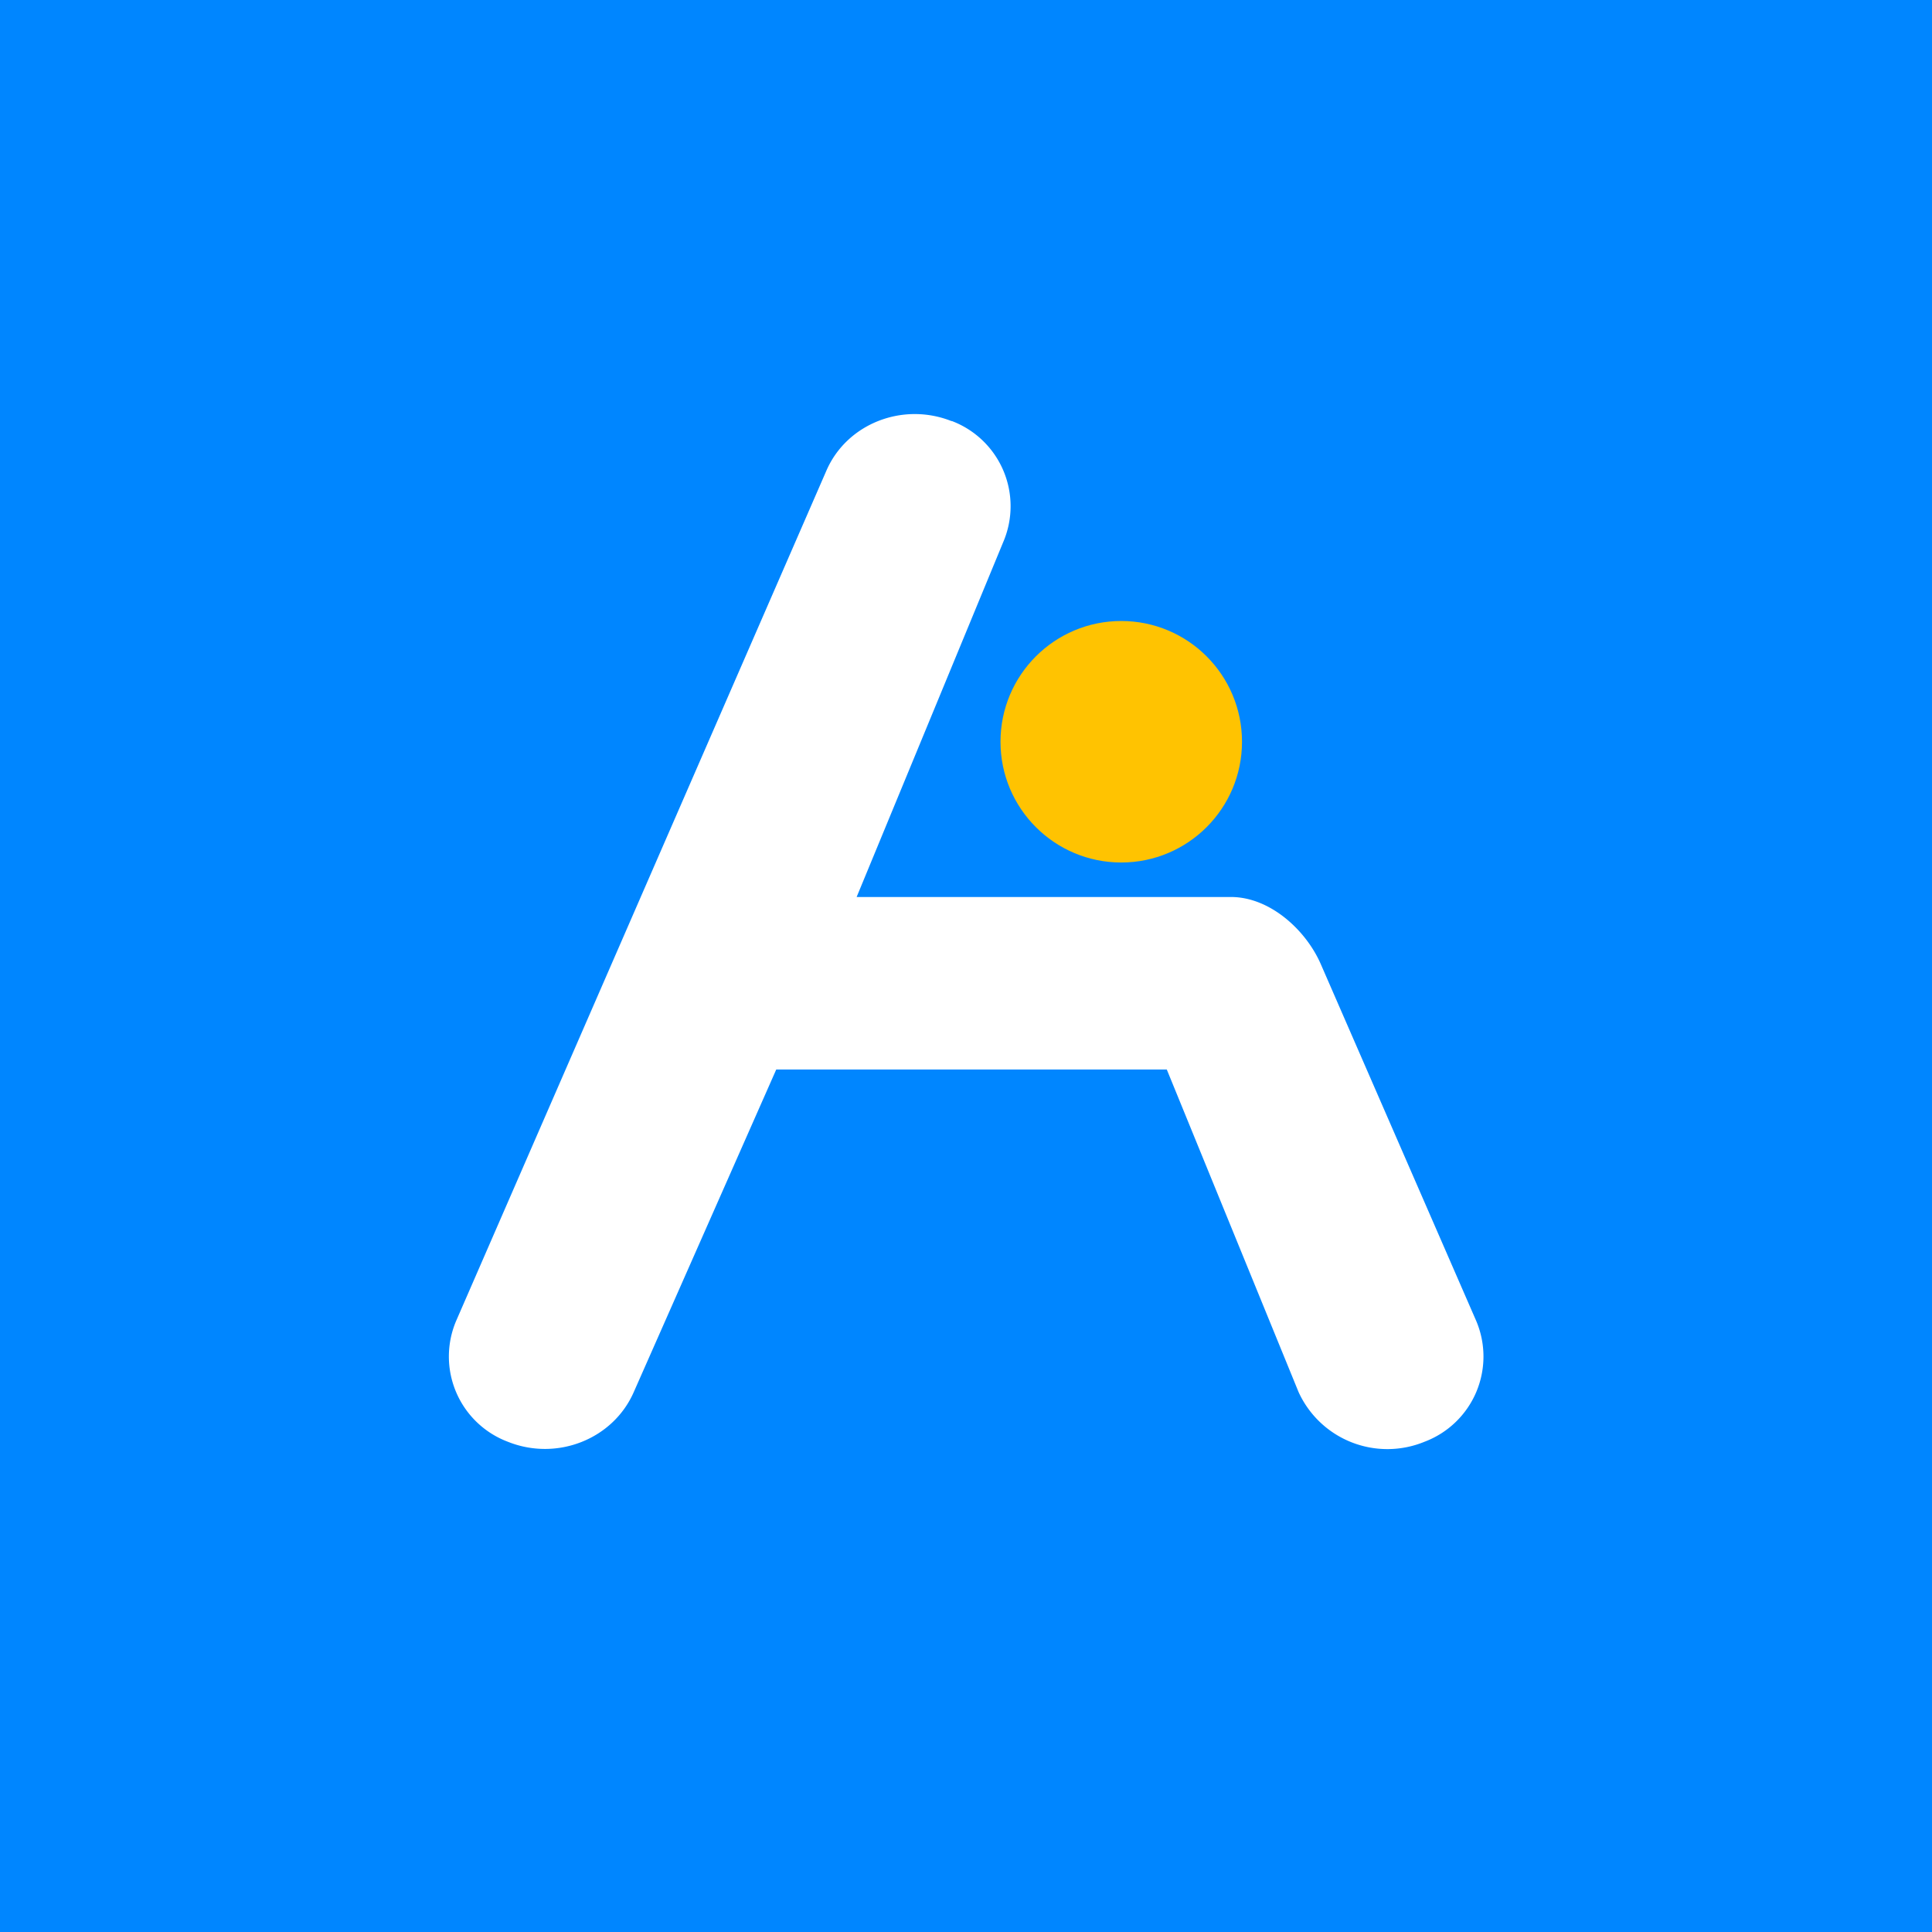 <!-- by TradingView --><svg xmlns="http://www.w3.org/2000/svg" width="56" height="56"><path fill="#0086FF" d="M0 0h56v56H0z"/><path d="M27.58 12.2a2.64 2.64 0 011.5 3.51L24.83 26h10.85c1.13 0 2.18.96 2.61 1.96l4.5 10.33a2.64 2.64 0 01-1.5 3.5 2.83 2.83 0 01-3.65-1.44L33.82 31H22.5l-4.13 9.35c-.6 1.37-2.23 2.01-3.65 1.44a2.64 2.64 0 01-1.5-3.5l10.73-24.64c.59-1.37 2.22-2.01 3.64-1.44z" fill="#fff"/><circle cx="32.5" cy="21.5" r="3.5" fill="#FFC301"/></svg>
